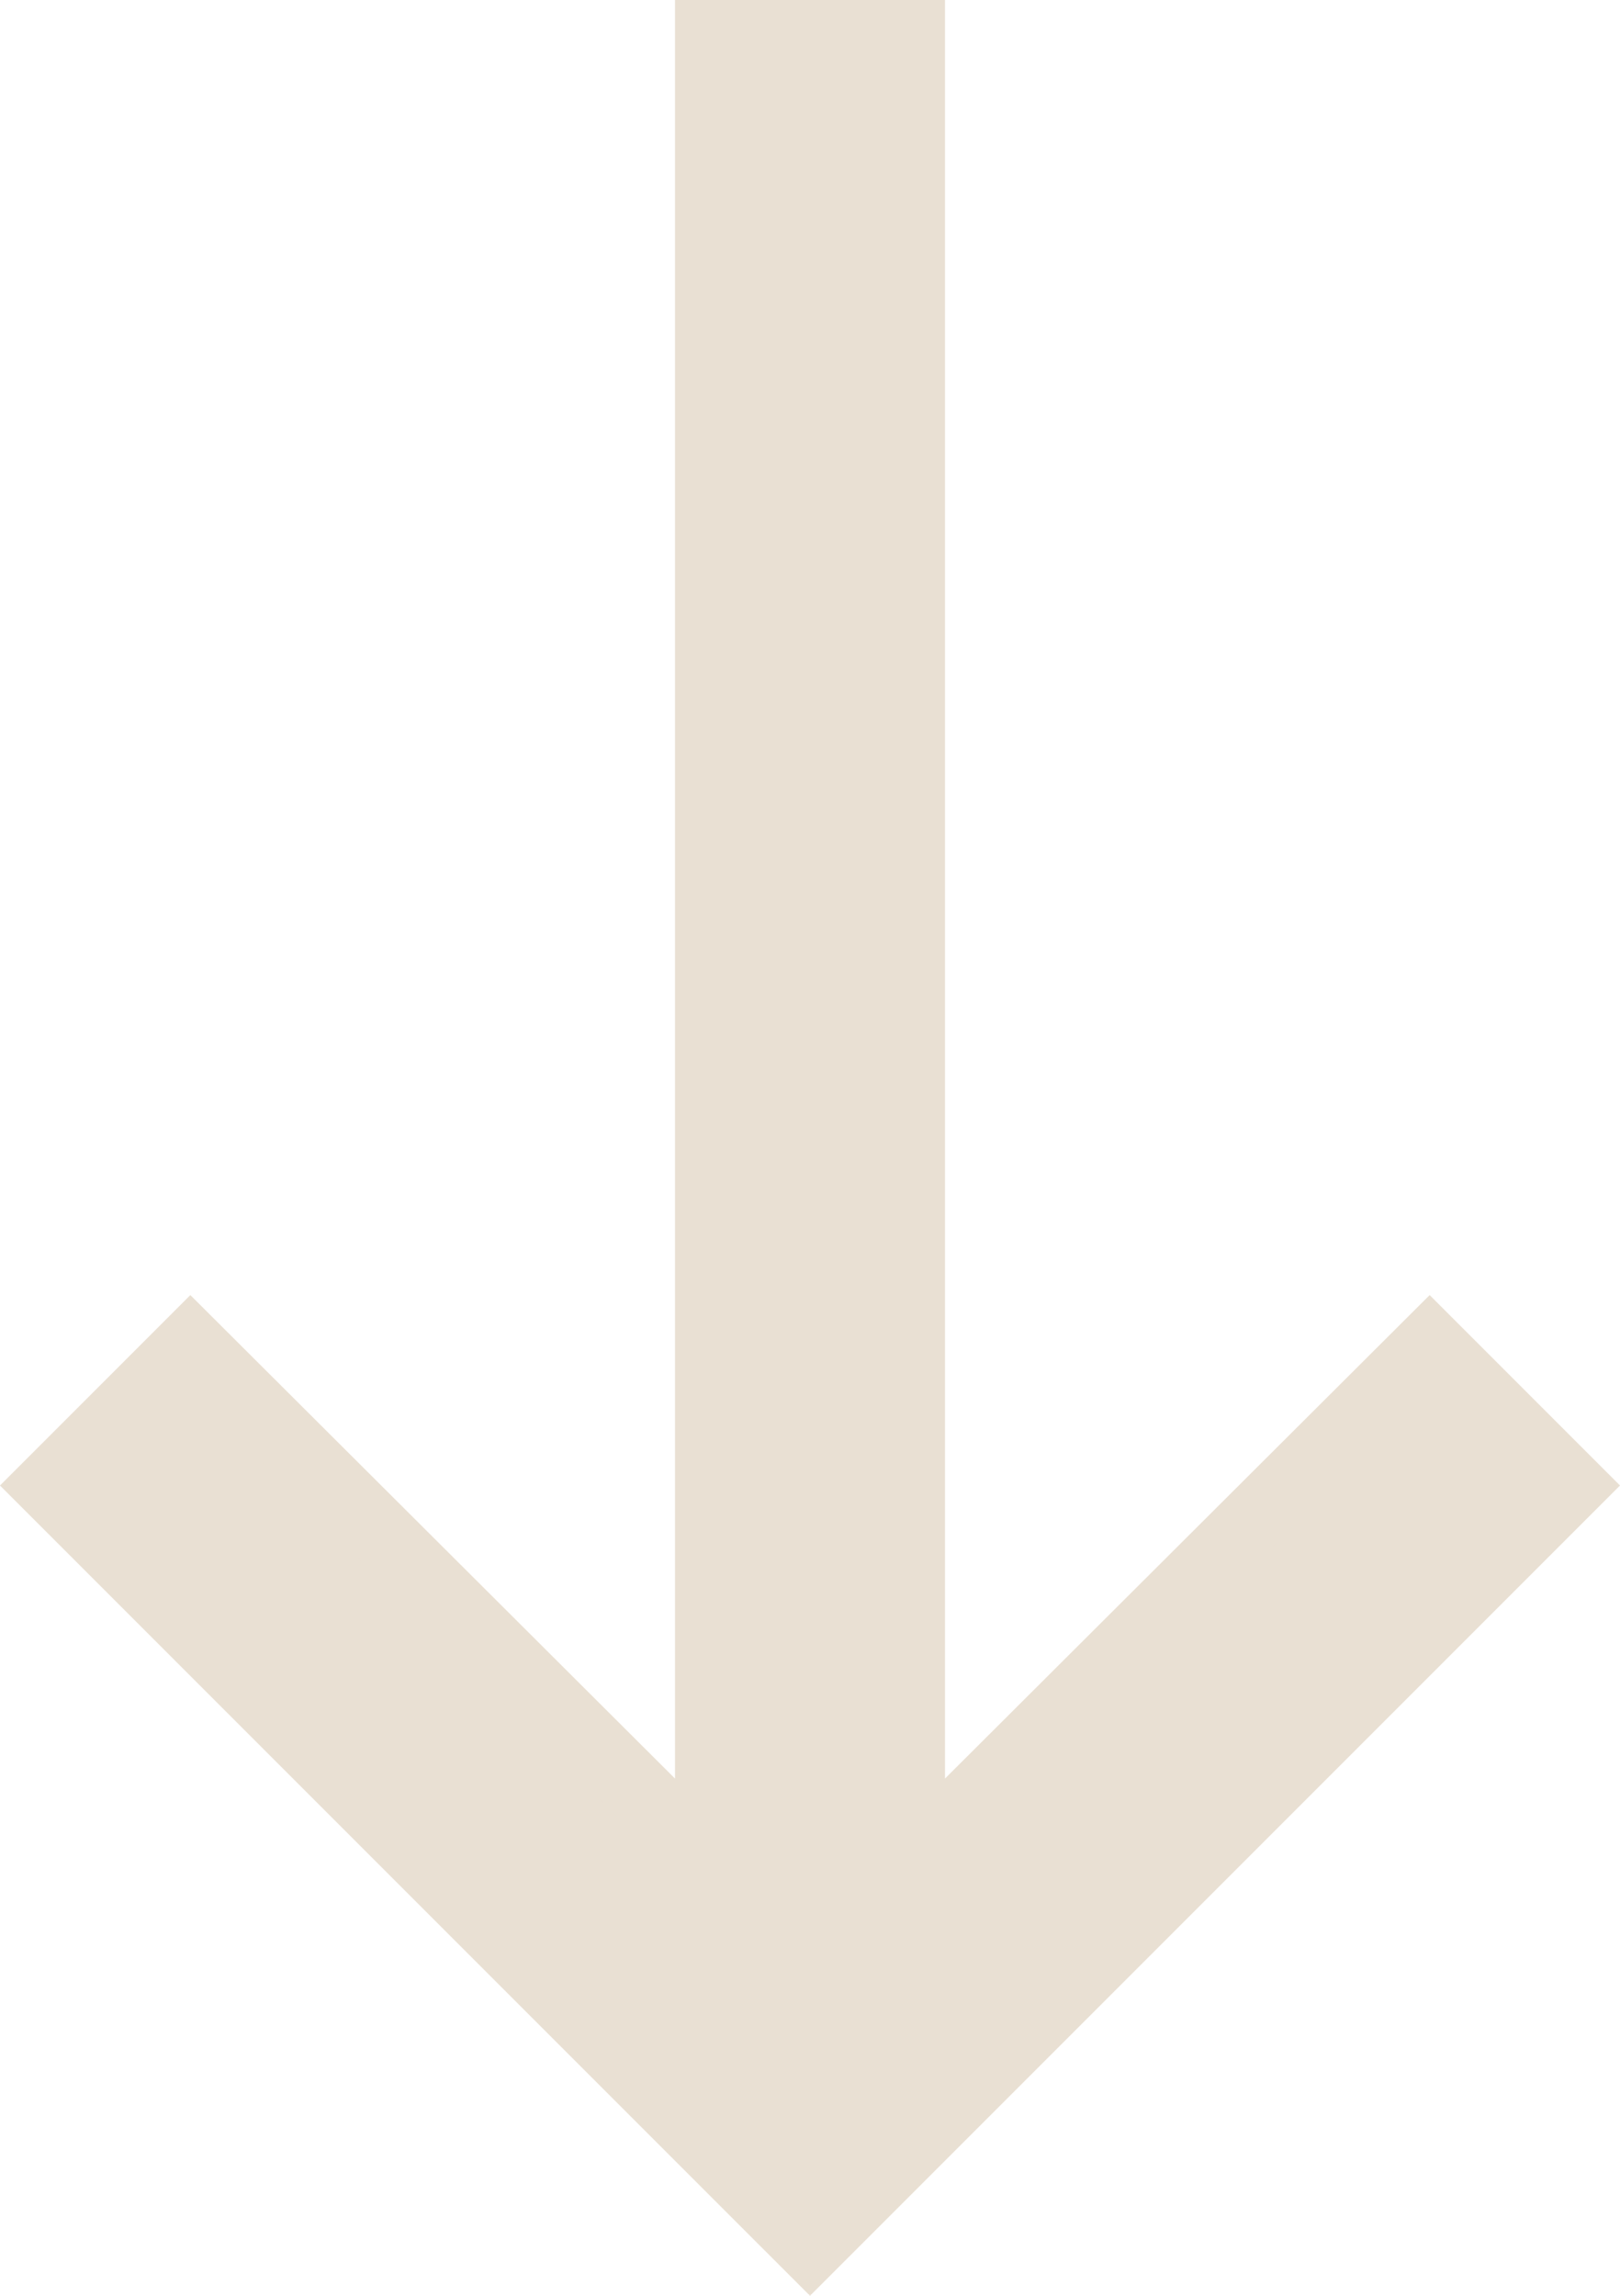 <svg width="12" height="17" viewBox="0 0 12 17" fill="none" xmlns="http://www.w3.org/2000/svg">
<path d="M5 8.74227e-08L5 13.17L1.41 9.59L-6.10352e-05 11L6 17L12 11L10.59 9.59L7 13.17L7 0L5 8.74227e-08Z" fill="#E9E0D3"/>
<path fill-rule="evenodd" clip-rule="evenodd" d="M6 16.293L11.293 11L10.589 10.296L6.5 14.375L6.5 2.18577e-08L5.5 6.55691e-08L5.5 14.375L1.41 10.296L0.707 11L6 16.293Z" fill="#E9E0D3"/>
</svg>
